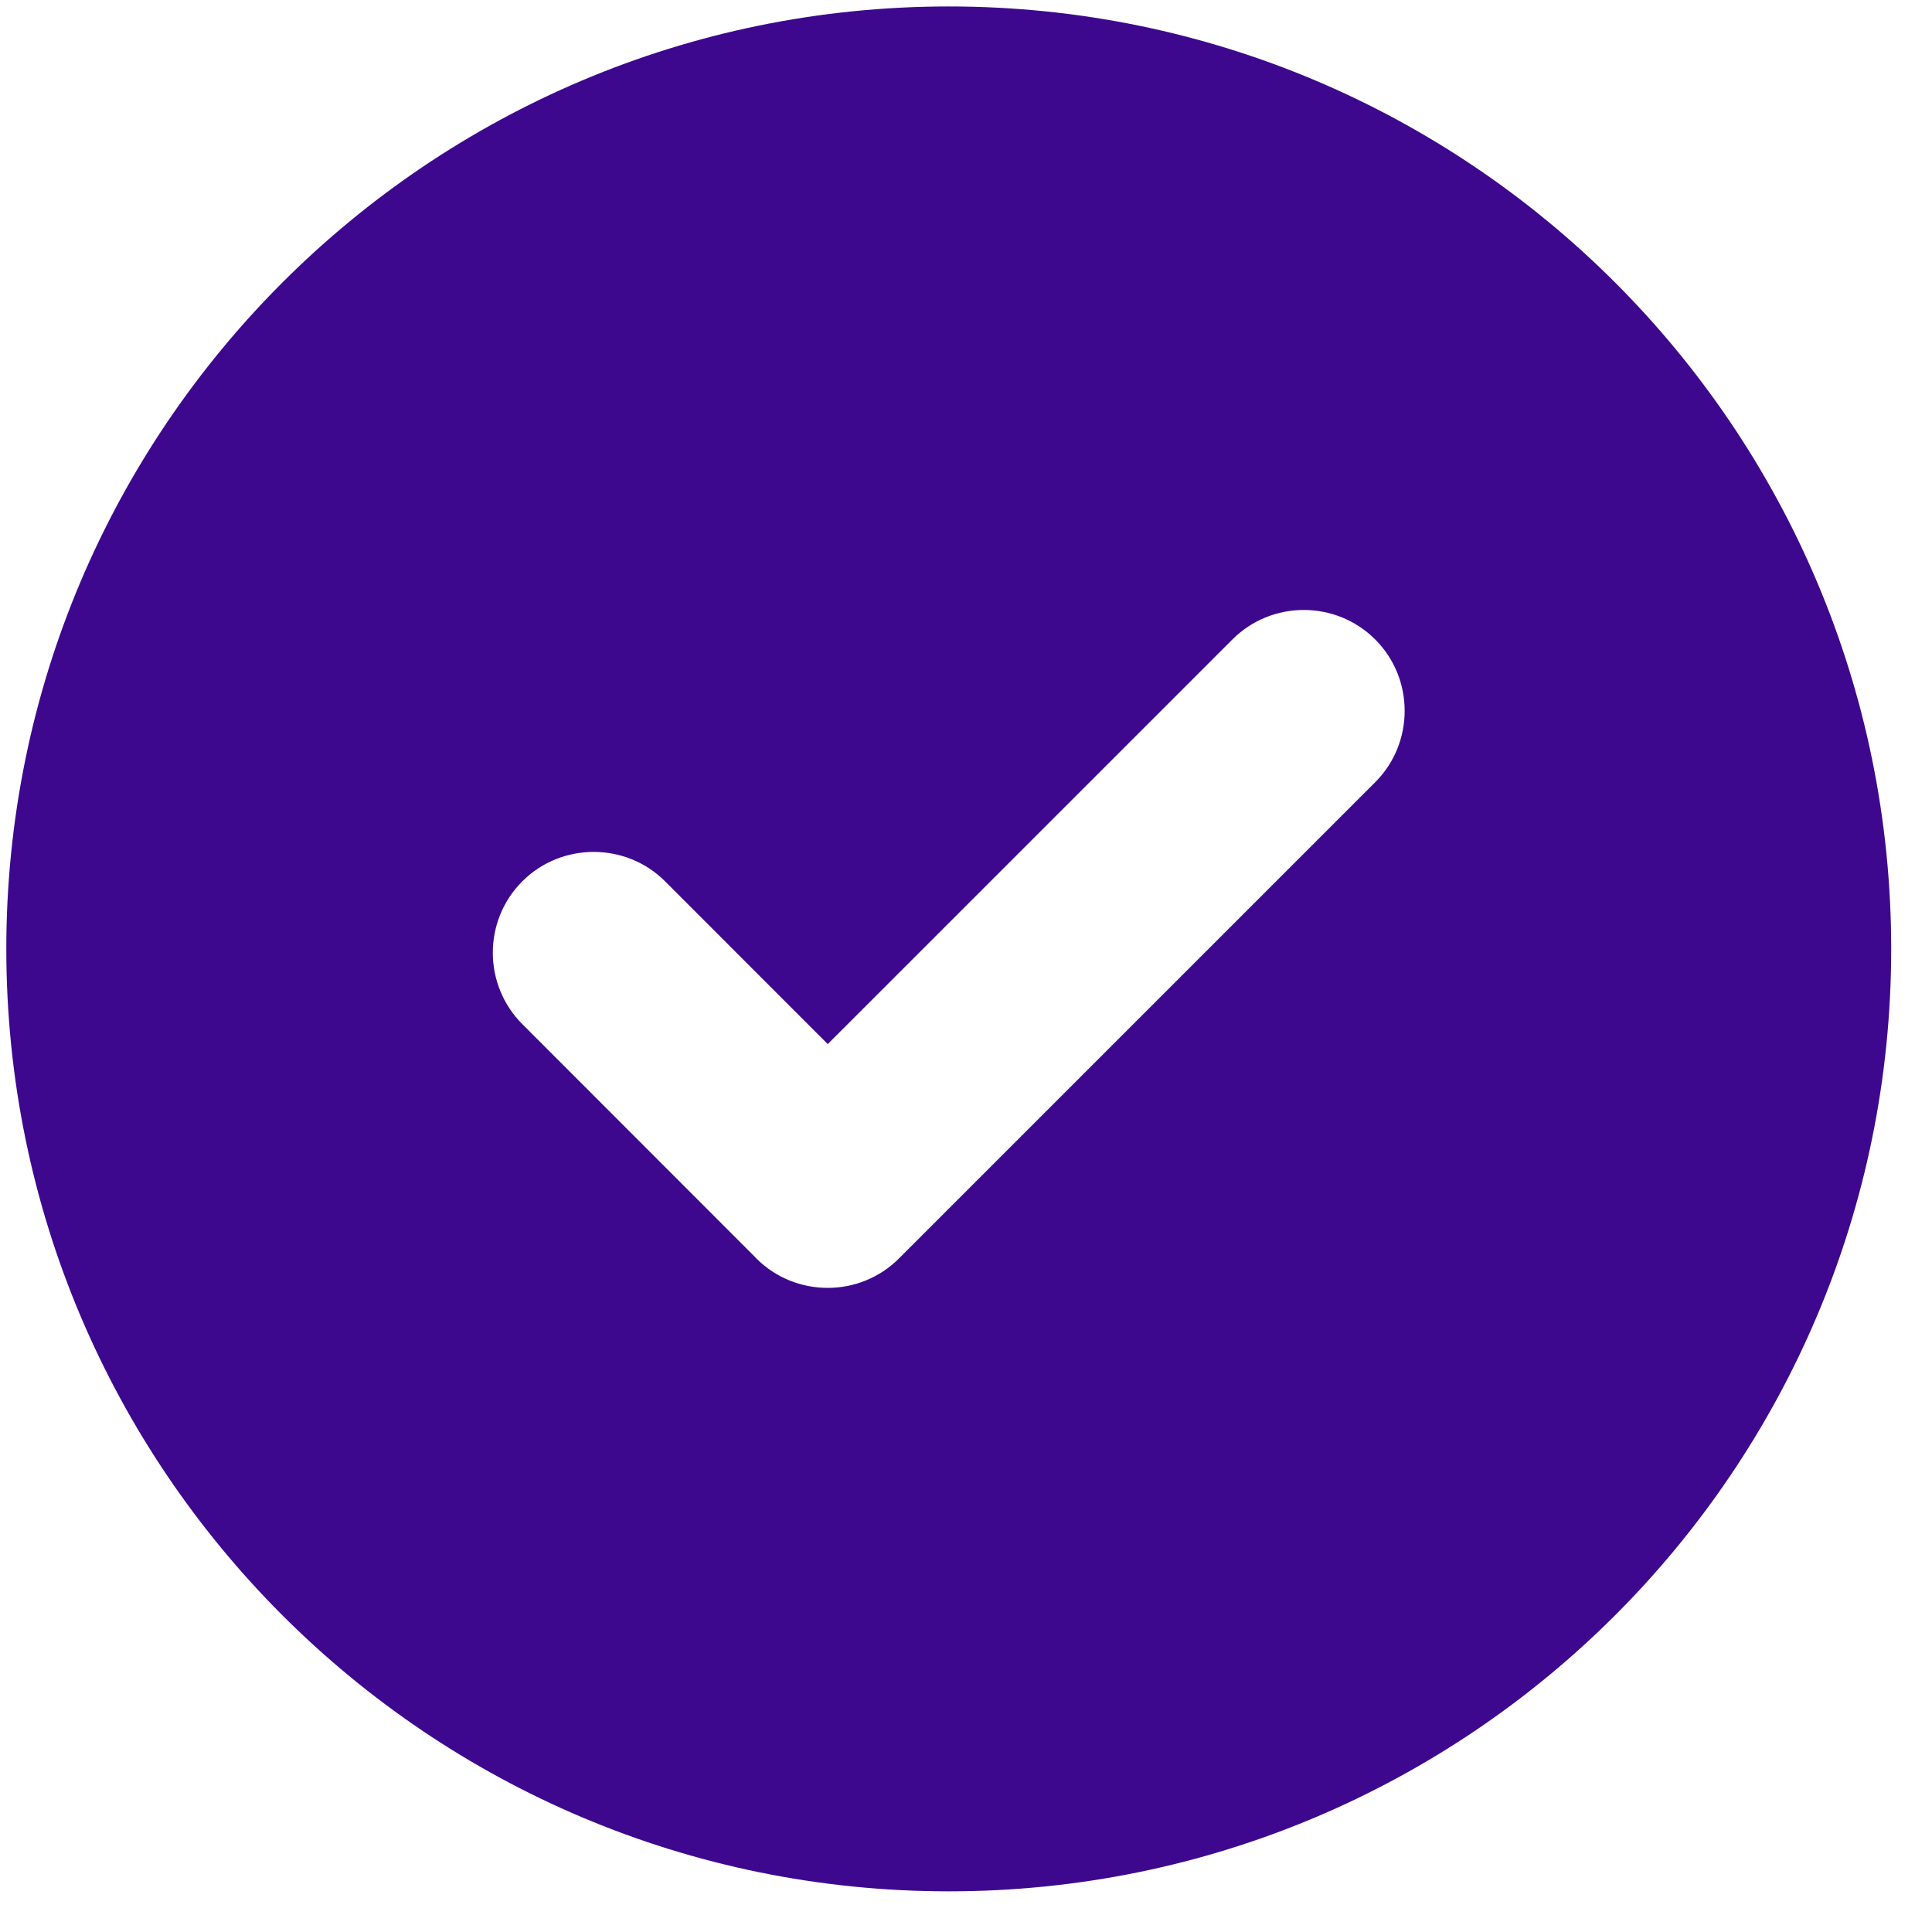 <?xml version="1.0" encoding="UTF-8"?>
<svg xmlns="http://www.w3.org/2000/svg" xmlns:xlink="http://www.w3.org/1999/xlink" width="41px" height="41px" viewBox="0 0 41 41" version="1.1">
  <title>tc-check</title>
  <g id="Page-1" stroke="none" stroke-width="1" fill="none" fill-rule="evenodd">
    <g id="Square-Copy-4" transform="translate(-768, -311)" fill="#3D088E">
      <path d="M788.134,311.137 C799.178,311.137 808.134,320.094 808.134,331.137 C808.134,342.181 799.178,351.137 788.134,351.137 C777.09,351.137 768.134,342.181 768.134,331.137 C768.134,320.094 777.09,311.137 788.134,311.137 L788.134,311.137 Z M783.981,337.634 L779.084,332.733 C778.25,331.898 778.25,330.537 779.084,329.703 C779.919,328.868 781.286,328.874 782.114,329.703 L785.566,333.157 L794.154,324.57 C794.988,323.736 796.349,323.736 797.184,324.57 C798.018,325.404 798.017,326.767 797.184,327.6 L787.079,337.705 C786.246,338.539 784.883,338.54 784.049,337.705 C784.025,337.682 784.003,337.658 783.981,337.634 L783.981,337.634 Z" id="tc-check"></path>
    </g>
  </g>
</svg>
